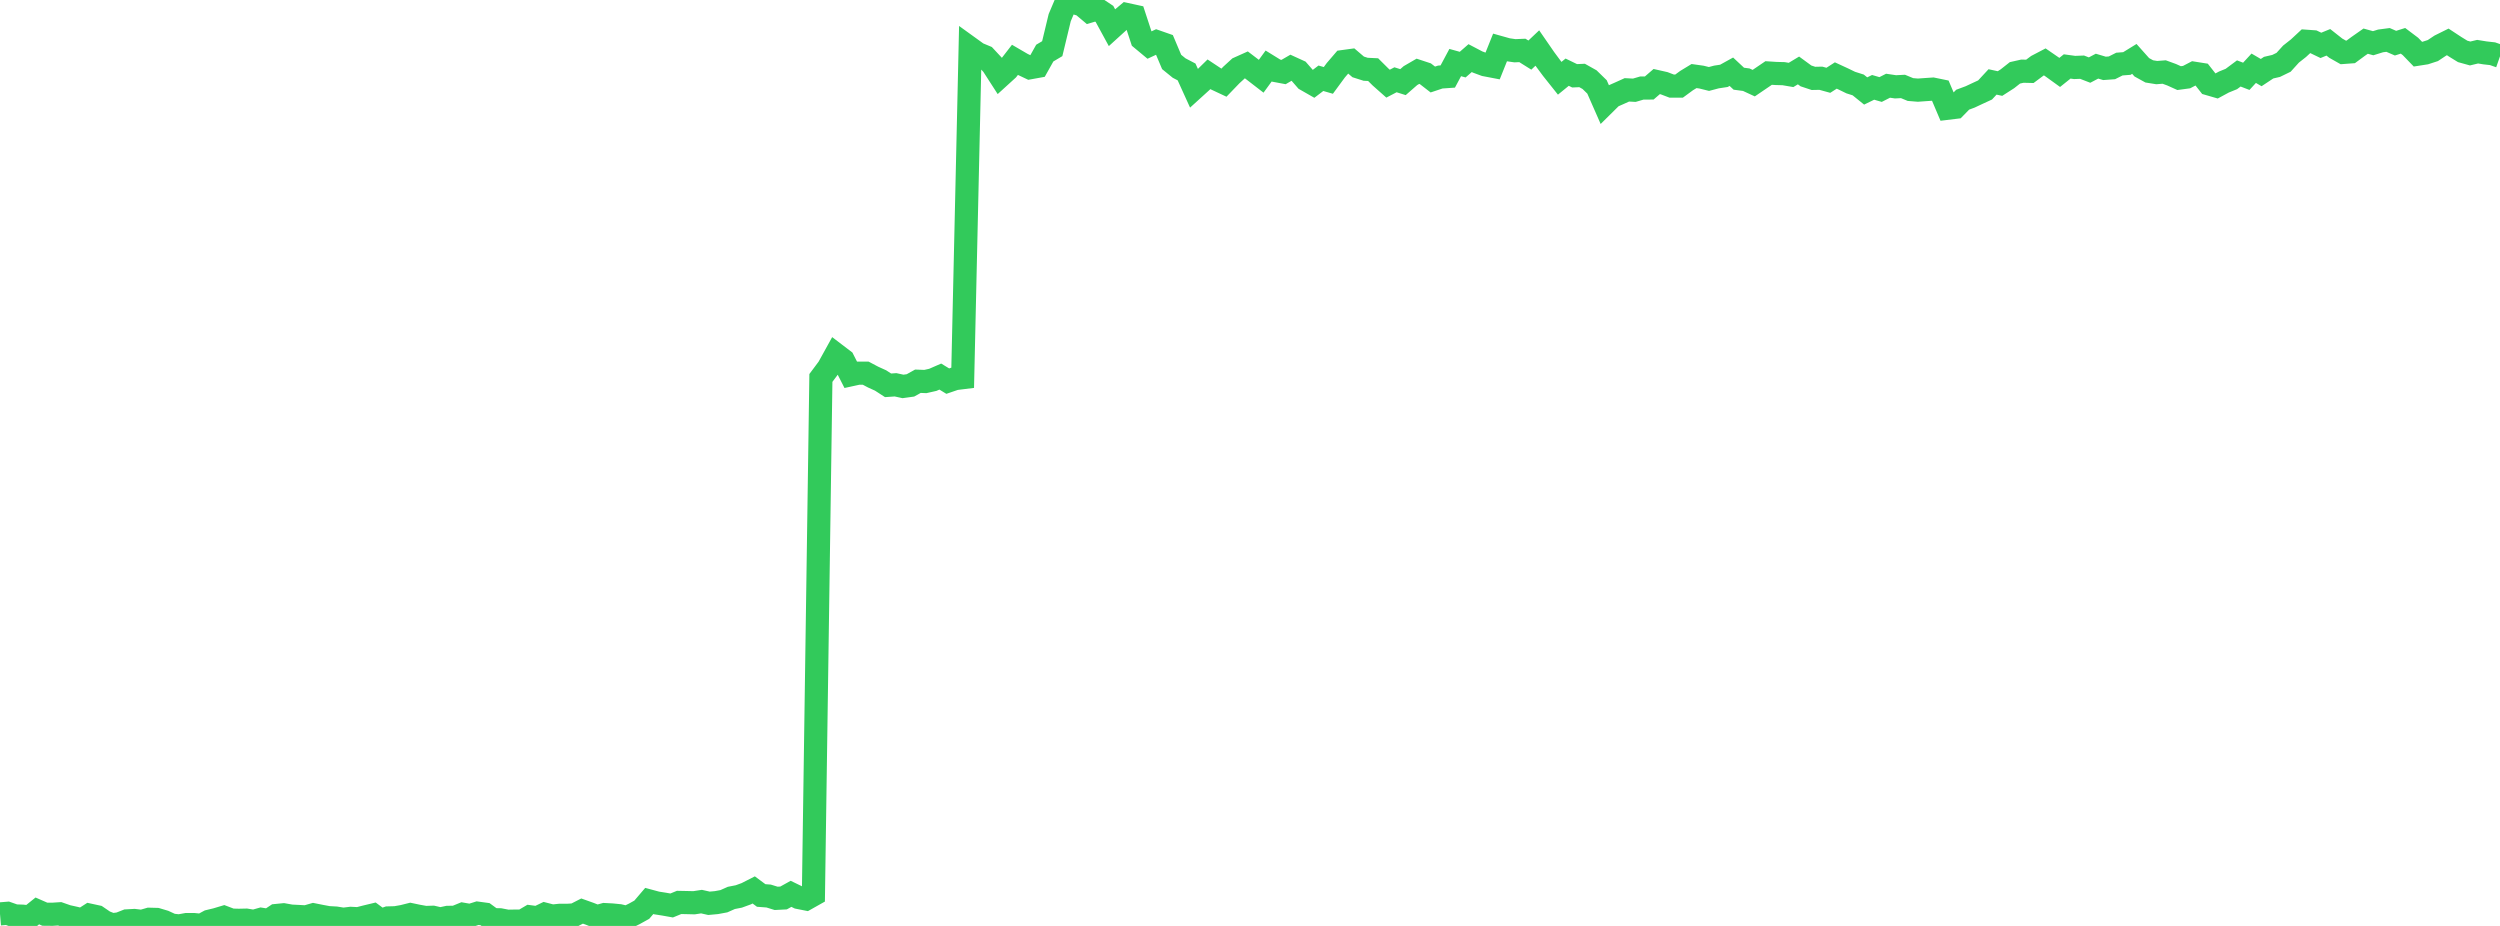 <?xml version="1.0" standalone="no"?>
<!DOCTYPE svg PUBLIC "-//W3C//DTD SVG 1.1//EN" "http://www.w3.org/Graphics/SVG/1.1/DTD/svg11.dtd">

<svg width="135" height="50" viewBox="0 0 135 50" preserveAspectRatio="none" 
  xmlns="http://www.w3.org/2000/svg"
  xmlns:xlink="http://www.w3.org/1999/xlink">


<polyline points="0.0, 49.351 0.403, 49.318 0.806, 49.46 1.209, 49.473 1.612, 49.514 2.015, 49.19 2.418, 49.367 2.821, 49.371 3.224, 49.345 3.627, 49.486 4.03, 49.575 4.433, 49.676 4.836, 49.417 5.239, 49.504 5.642, 49.779 6.045, 49.937 6.448, 49.887 6.851, 49.728 7.254, 49.706 7.657, 49.755 8.06, 49.639 8.463, 49.65 8.866, 49.77 9.269, 49.956 9.672, 50.0 10.075, 49.927 10.478, 49.928 10.881, 49.969 11.284, 49.751 11.687, 49.654 12.09, 49.533 12.493, 49.686 12.896, 49.696 13.299, 49.687 13.701, 49.754 14.104, 49.64 14.507, 49.705 14.91, 49.438 15.313, 49.398 15.716, 49.47 16.119, 49.49 16.522, 49.513 16.925, 49.397 17.328, 49.478 17.731, 49.553 18.134, 49.575 18.537, 49.64 18.94, 49.591 19.343, 49.611 19.746, 49.508 20.149, 49.411 20.552, 49.71 20.955, 49.569 21.358, 49.558 21.761, 49.487 22.164, 49.386 22.567, 49.471 22.97, 49.544 23.373, 49.531 23.776, 49.624 24.179, 49.538 24.582, 49.532 24.985, 49.367 25.388, 49.438 25.791, 49.311 26.194, 49.366 26.597, 49.661 27.0, 49.669 27.403, 49.747 27.806, 49.74 28.209, 49.742 28.612, 49.505 29.015, 49.559 29.418, 49.365 29.821, 49.469 30.224, 49.427 30.627, 49.428 31.03, 49.403 31.433, 49.197 31.836, 49.341 32.239, 49.499 32.642, 49.387 33.045, 49.408 33.448, 49.448 33.851, 49.544 34.254, 49.348 34.657, 49.124 35.06, 48.652 35.463, 48.761 35.866, 48.824 36.269, 48.896 36.672, 48.731 37.075, 48.739 37.478, 48.749 37.881, 48.687 38.284, 48.778 38.687, 48.741 39.09, 48.666 39.493, 48.487 39.896, 48.408 40.299, 48.261 40.701, 48.056 41.104, 48.356 41.507, 48.386 41.91, 48.511 42.313, 48.49 42.716, 48.267 43.119, 48.463 43.522, 48.543 43.925, 48.316 44.328, 20.409 44.731, 19.869 45.134, 19.14 45.537, 19.447 45.94, 20.238 46.343, 20.15 46.746, 20.15 47.149, 20.363 47.552, 20.546 47.955, 20.807 48.358, 20.779 48.761, 20.867 49.164, 20.811 49.567, 20.587 49.97, 20.602 50.373, 20.511 50.776, 20.335 51.179, 20.581 51.582, 20.443 51.985, 20.393 52.388, 2.604 52.791, 2.895 53.194, 3.063 53.597, 3.496 54.0, 4.121 54.403, 3.754 54.806, 3.233 55.209, 3.468 55.612, 3.659 56.015, 3.586 56.418, 2.867 56.821, 2.628 57.224, 0.954 57.627, 0.0 58.03, 0.148 58.433, 0.266 58.836, 0.605 59.239, 0.484 59.642, 0.752 60.045, 1.492 60.448, 1.126 60.851, 0.787 61.254, 0.875 61.657, 2.104 62.06, 2.439 62.463, 2.251 62.866, 2.392 63.269, 3.346 63.672, 3.674 64.075, 3.885 64.478, 4.772 64.881, 4.406 65.284, 4.011 65.687, 4.278 66.09, 4.467 66.493, 4.049 66.896, 3.68 67.299, 3.499 67.701, 3.806 68.104, 4.117 68.507, 3.565 68.91, 3.814 69.313, 3.89 69.716, 3.656 70.119, 3.84 70.522, 4.303 70.925, 4.533 71.328, 4.226 71.731, 4.342 72.134, 3.793 72.537, 3.324 72.94, 3.269 73.343, 3.613 73.746, 3.741 74.149, 3.76 74.552, 4.161 74.955, 4.518 75.358, 4.308 75.761, 4.435 76.164, 4.083 76.567, 3.849 76.97, 3.982 77.373, 4.294 77.776, 4.16 78.179, 4.132 78.582, 3.378 78.985, 3.49 79.388, 3.138 79.791, 3.349 80.194, 3.498 80.597, 3.575 81.0, 2.569 81.403, 2.682 81.806, 2.74 82.209, 2.723 82.612, 2.975 83.015, 2.593 83.418, 3.177 83.821, 3.721 84.224, 4.227 84.627, 3.898 85.03, 4.093 85.433, 4.075 85.836, 4.301 86.239, 4.694 86.642, 5.611 87.045, 5.212 87.448, 5.034 87.851, 4.852 88.254, 4.873 88.657, 4.755 89.06, 4.752 89.463, 4.404 89.866, 4.495 90.269, 4.649 90.672, 4.648 91.075, 4.352 91.478, 4.107 91.881, 4.164 92.284, 4.264 92.687, 4.157 93.09, 4.096 93.493, 3.873 93.896, 4.25 94.299, 4.304 94.701, 4.49 95.104, 4.216 95.507, 3.942 95.91, 3.968 96.313, 3.978 96.716, 4.047 97.119, 3.804 97.522, 4.099 97.925, 4.233 98.328, 4.225 98.731, 4.336 99.134, 4.077 99.537, 4.263 99.94, 4.459 100.343, 4.587 100.746, 4.913 101.149, 4.717 101.552, 4.834 101.955, 4.629 102.358, 4.689 102.761, 4.668 103.164, 4.835 103.567, 4.868 103.97, 4.839 104.373, 4.812 104.776, 4.895 105.179, 5.844 105.582, 5.795 105.985, 5.383 106.388, 5.233 106.791, 5.044 107.194, 4.858 107.597, 4.424 108.0, 4.511 108.403, 4.252 108.806, 3.934 109.209, 3.843 109.612, 3.853 110.015, 3.553 110.418, 3.342 110.821, 3.62 111.224, 3.911 111.627, 3.588 112.03, 3.643 112.433, 3.628 112.836, 3.784 113.239, 3.572 113.642, 3.692 114.045, 3.663 114.448, 3.46 114.851, 3.429 115.254, 3.181 115.657, 3.633 116.06, 3.855 116.463, 3.92 116.866, 3.889 117.269, 4.036 117.672, 4.218 118.075, 4.164 118.478, 3.954 118.881, 4.018 119.284, 4.531 119.687, 4.648 120.09, 4.43 120.493, 4.266 120.896, 3.966 121.299, 4.121 121.701, 3.685 122.104, 3.92 122.507, 3.653 122.91, 3.56 123.313, 3.364 123.716, 2.92 124.119, 2.602 124.522, 2.227 124.925, 2.256 125.328, 2.45 125.731, 2.285 126.134, 2.603 126.537, 2.831 126.94, 2.801 127.343, 2.504 127.746, 2.222 128.149, 2.334 128.552, 2.209 128.955, 2.156 129.358, 2.331 129.761, 2.204 130.164, 2.508 130.567, 2.925 130.97, 2.862 131.373, 2.731 131.776, 2.463 132.179, 2.263 132.582, 2.528 132.985, 2.776 133.388, 2.888 133.791, 2.791 134.194, 2.856 134.597, 2.901 135.0, 3.042" fill="none" stroke="#32ca5b" stroke-width="1.25"/>

</svg>